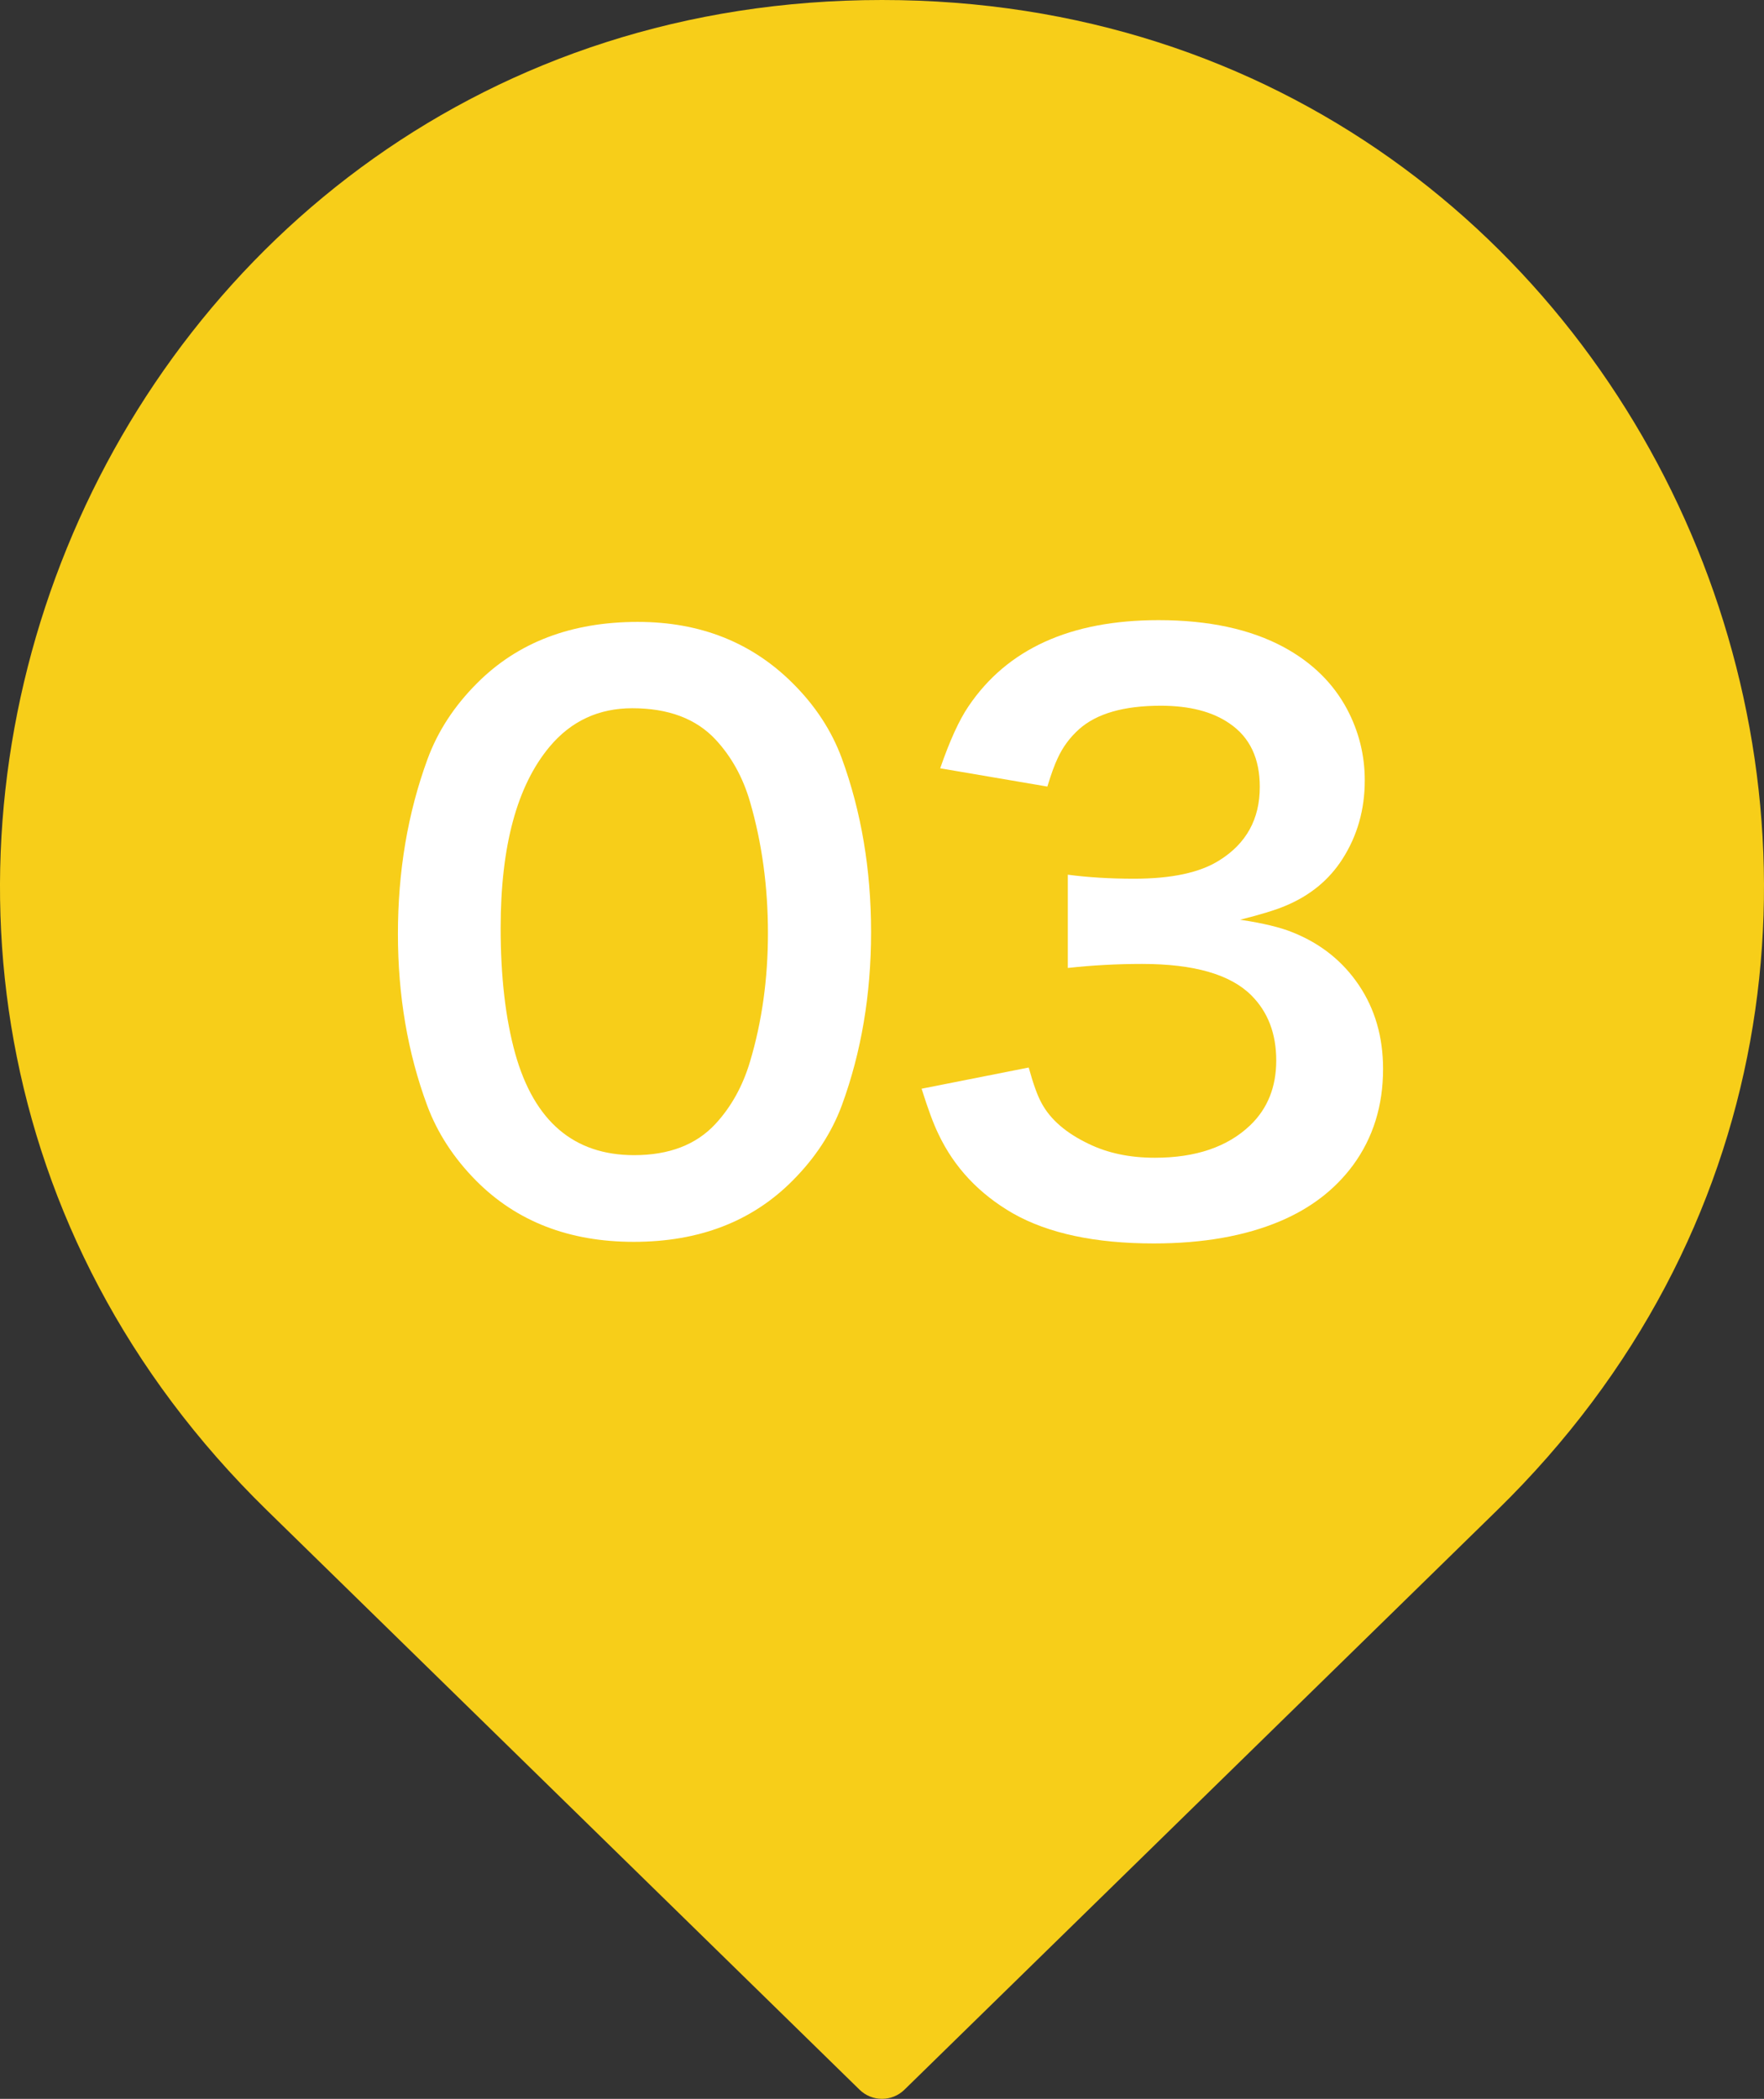 <?xml version="1.0" encoding="UTF-8"?>
<svg id="_レイヤー_1" data-name="レイヤー 1" xmlns="http://www.w3.org/2000/svg" width="63.051" height="75" viewBox="0 0 63.051 75">
  <rect x="0" y="0" width="63.051" height="75" fill="#333333" stroke="none"/>
  <defs>
    <style>
      .cls-1 {
        fill: #fff;
      }

      .cls-2 {
        fill: #f7ce19;
      }
    </style>
  </defs>
  <path class="cls-2" d="m32.328,74.673l21.189-20.711C73.687,34.248,59.729,0,31.526,0h-0C3.322,0-10.636,34.248,9.534,53.962l21.189,20.711c.446.436,1.159.436,1.605,0Z"/>
  <g>
    <path class="cls-1" d="m22.797,22.223c2.222,0,4.064.728,5.528,2.183.81.802,1.398,1.699,1.764,2.692.697,1.908,1.046,3.978,1.046,6.208s-.349,4.296-1.046,6.195c-.366.984-.954,1.882-1.764,2.692-1.446,1.455-3.337,2.183-5.672,2.183-2.309,0-4.186-.728-5.633-2.183-.802-.81-1.386-1.708-1.752-2.692-.697-1.882-1.045-3.925-1.045-6.13,0-2.239.352-4.321,1.059-6.247.366-.993.954-1.895,1.764-2.705,1.455-1.464,3.372-2.196,5.751-2.196Zm-.196,3.085c-1.202,0-2.187.457-2.954,1.372-1.168,1.395-1.752,3.555-1.752,6.482,0,1.743.174,3.241.523,4.496.68,2.413,2.095,3.62,4.248,3.62,1.246,0,2.213-.37,2.901-1.11.566-.61.981-1.355,1.242-2.235.427-1.429.64-2.958.64-4.588,0-1.655-.213-3.219-.64-4.691-.253-.871-.662-1.612-1.228-2.222-.697-.75-1.69-1.124-2.98-1.124Z"/>
    <path class="cls-1" d="m36.768,38.142c.166.602.322,1.032.471,1.294.314.575.871,1.055,1.673,1.438.68.331,1.468.497,2.366.497,1.463,0,2.601-.388,3.411-1.163.618-.593.928-1.364.928-2.313,0-.959-.297-1.734-.889-2.326-.75-.75-2.052-1.124-3.908-1.124-.897,0-1.782.048-2.653.144v-3.333c.724.096,1.512.144,2.366.144,1.342,0,2.356-.218,3.045-.653.967-.601,1.451-1.477,1.451-2.627,0-1.02-.357-1.772-1.072-2.261-.61-.427-1.434-.641-2.47-.641-1.316,0-2.287.279-2.915.837-.331.296-.588.644-.77,1.045-.105.218-.228.554-.366,1.007l-3.83-.653c.34-.985.676-1.721,1.007-2.209,1.386-2.057,3.65-3.085,6.796-3.085,1.795,0,3.289.323,4.483.968,1.011.549,1.765,1.289,2.261,2.222.418.793.628,1.638.628,2.535,0,1.046-.267,1.982-.798,2.811-.479.749-1.159,1.307-2.039,1.673-.349.148-.889.314-1.62.496.818.122,1.45.274,1.895.458.994.4,1.778,1.028,2.353,1.882.575.854.863,1.852.863,2.993,0,1.315-.357,2.461-1.072,3.437-.644.872-1.512,1.538-2.601,2-1.255.531-2.762.798-4.522.798-2.091,0-3.769-.357-5.031-1.072-1.211-.697-2.101-1.643-2.666-2.836-.175-.357-.375-.897-.602-1.621l3.83-.758Z"/>
  </g>
</svg>
